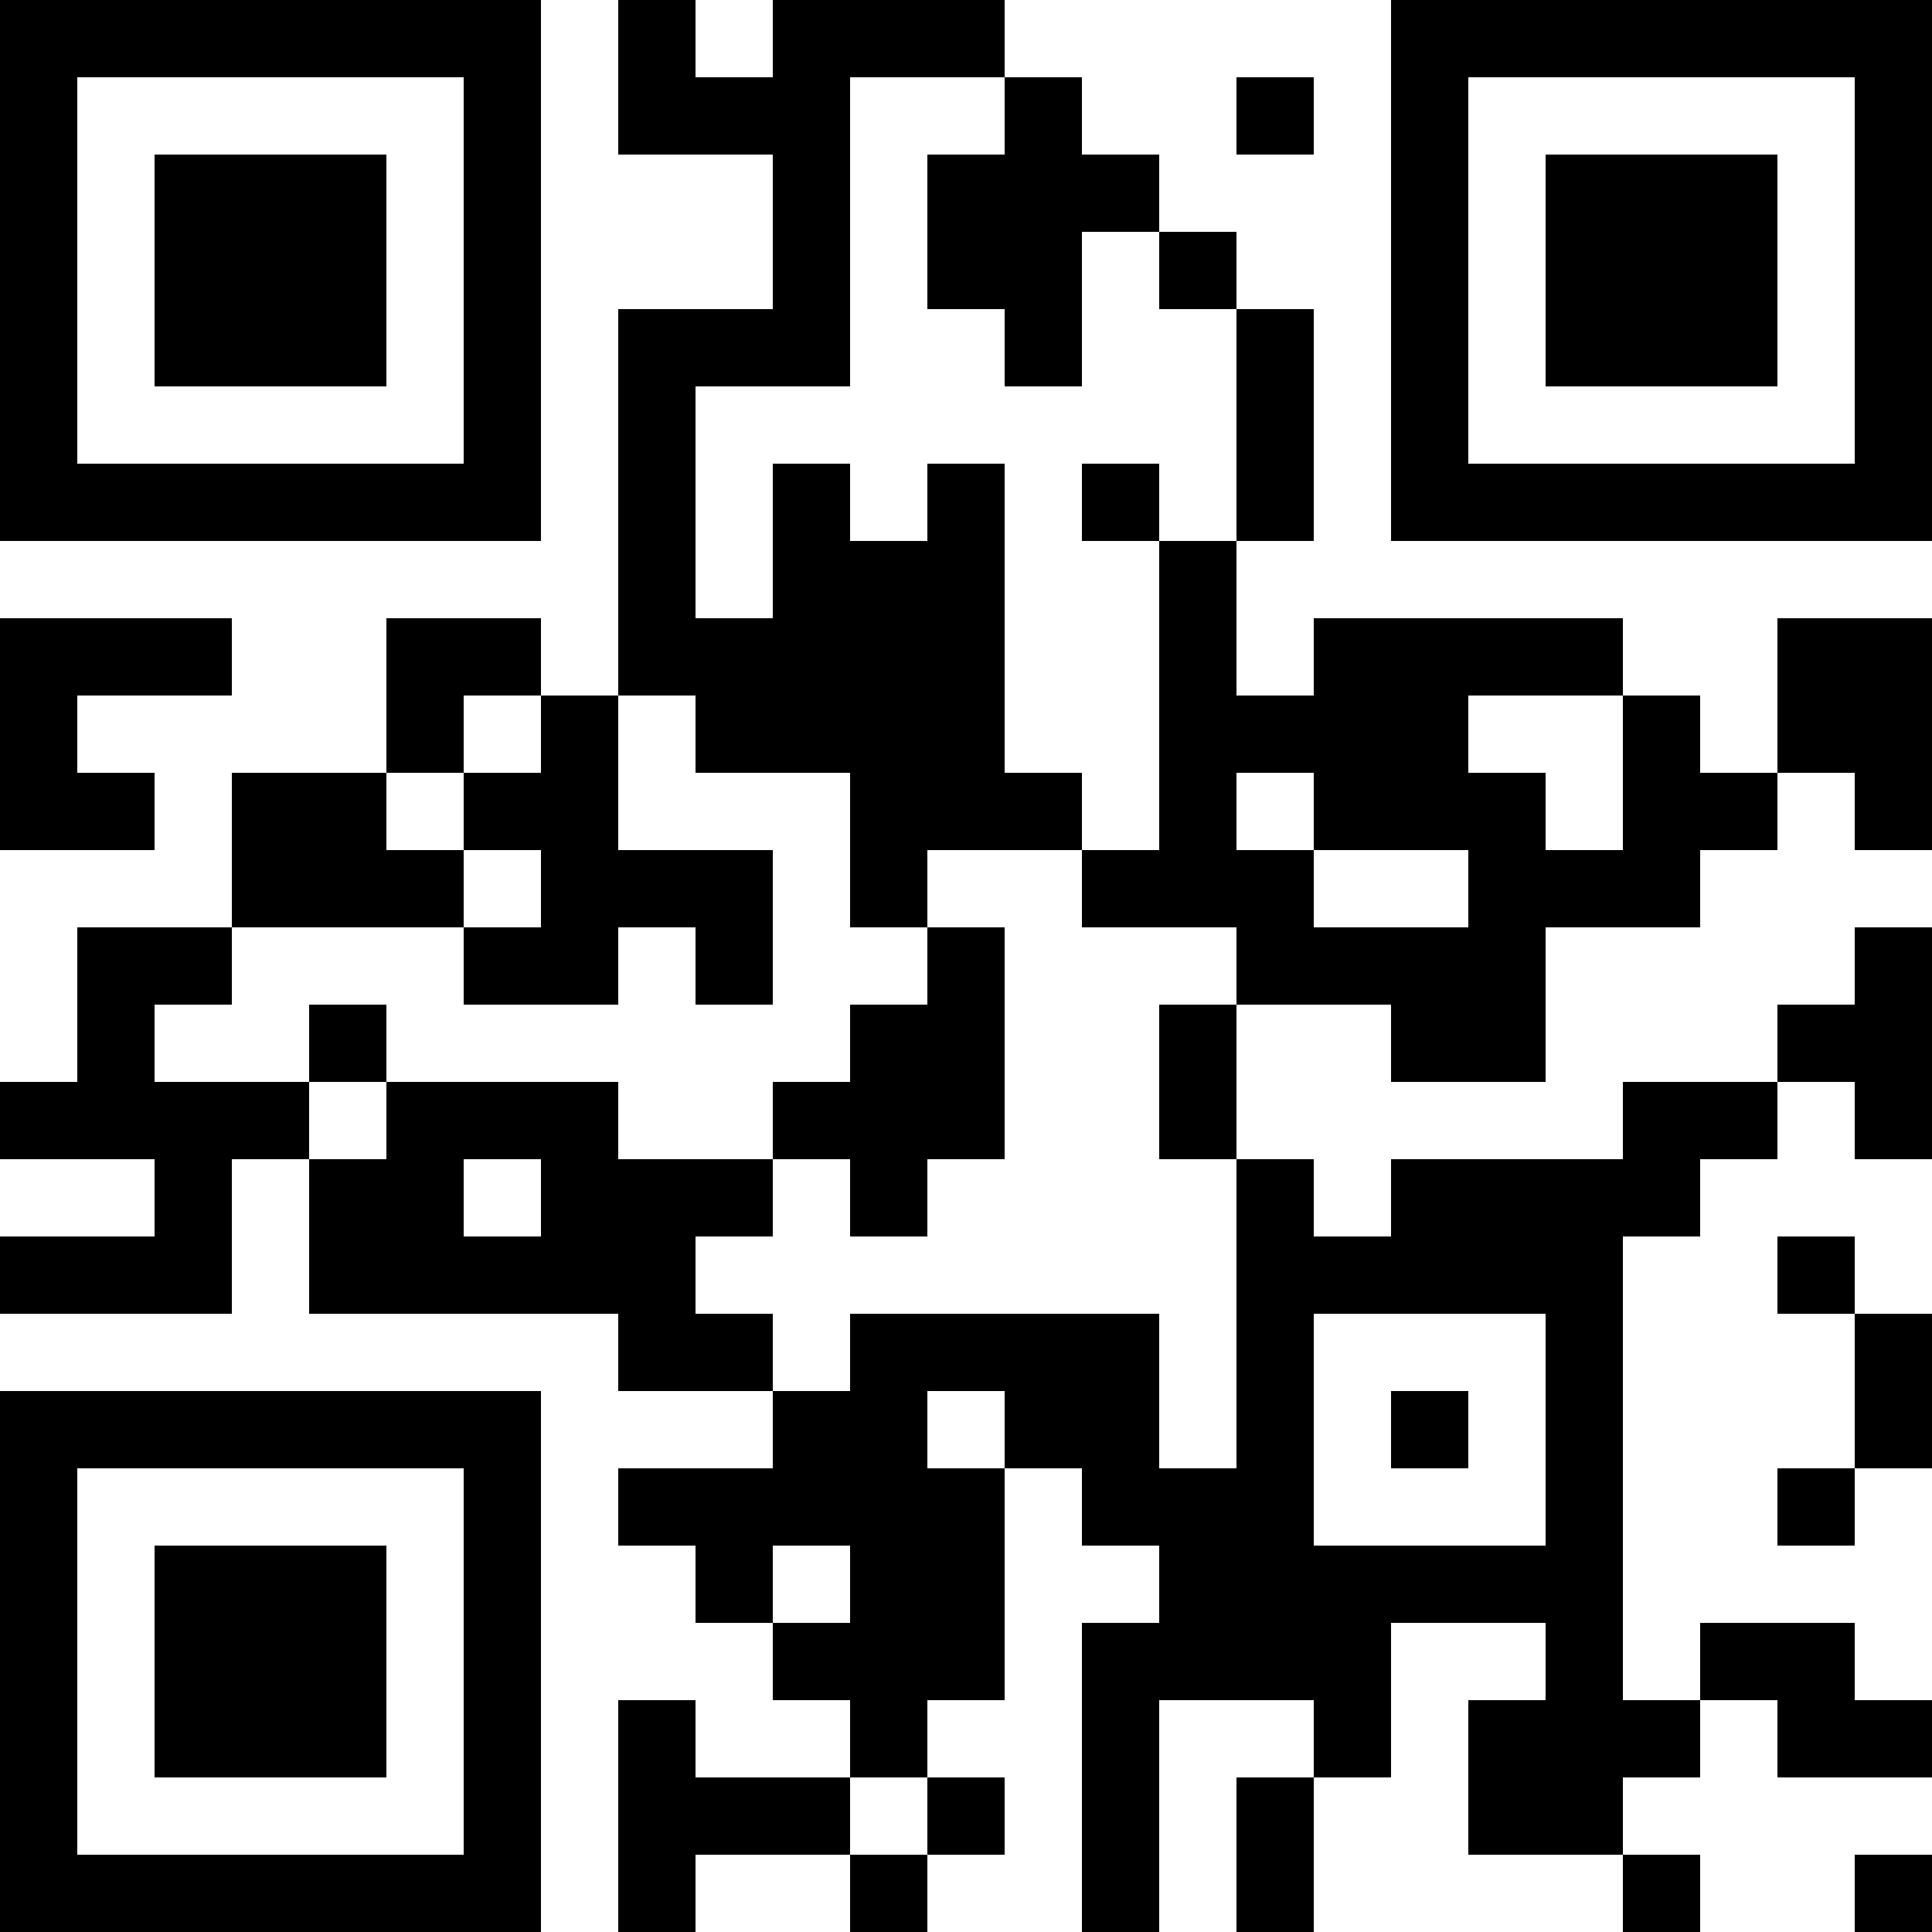 <?xml version="1.0" encoding="UTF-8"?>
<svg xmlns="http://www.w3.org/2000/svg" version="1.1" width="1000" height="1000" viewBox="0 0 1000 1000"><rect x="0" y="0" width="1000" height="1000" fill="#ffffff"/><g transform="scale(40)"><g transform="translate(0,0)"><path fill-rule="evenodd" d="M8 0L8 2L10 2L10 4L8 4L8 9L7 9L7 8L5 8L5 10L3 10L3 12L1 12L1 14L0 14L0 15L2 15L2 16L0 16L0 17L3 17L3 15L4 15L4 17L8 17L8 18L10 18L10 19L8 19L8 20L9 20L9 21L10 21L10 22L11 22L11 23L9 23L9 22L8 22L8 25L9 25L9 24L11 24L11 25L12 25L12 24L13 24L13 23L12 23L12 22L13 22L13 19L14 19L14 20L15 20L15 21L14 21L14 25L15 25L15 22L17 22L17 23L16 23L16 25L17 25L17 23L18 23L18 21L20 21L20 22L19 22L19 24L21 24L21 25L22 25L22 24L21 24L21 23L22 23L22 22L23 22L23 23L25 23L25 22L24 22L24 21L22 21L22 22L21 22L21 16L22 16L22 15L23 15L23 14L24 14L24 15L25 15L25 12L24 12L24 13L23 13L23 14L21 14L21 15L18 15L18 16L17 16L17 15L16 15L16 13L18 13L18 14L20 14L20 12L22 12L22 11L23 11L23 10L24 10L24 11L25 11L25 8L23 8L23 10L22 10L22 9L21 9L21 8L17 8L17 9L16 9L16 7L17 7L17 4L16 4L16 3L15 3L15 2L14 2L14 1L13 1L13 0L10 0L10 1L9 1L9 0ZM11 1L11 5L9 5L9 8L10 8L10 6L11 6L11 7L12 7L12 6L13 6L13 10L14 10L14 11L12 11L12 12L11 12L11 10L9 10L9 9L8 9L8 11L10 11L10 13L9 13L9 12L8 12L8 13L6 13L6 12L7 12L7 11L6 11L6 10L7 10L7 9L6 9L6 10L5 10L5 11L6 11L6 12L3 12L3 13L2 13L2 14L4 14L4 15L5 15L5 14L8 14L8 15L10 15L10 16L9 16L9 17L10 17L10 18L11 18L11 17L15 17L15 19L16 19L16 15L15 15L15 13L16 13L16 12L14 12L14 11L15 11L15 7L16 7L16 4L15 4L15 3L14 3L14 5L13 5L13 4L12 4L12 2L13 2L13 1ZM16 1L16 2L17 2L17 1ZM14 6L14 7L15 7L15 6ZM0 8L0 11L2 11L2 10L1 10L1 9L3 9L3 8ZM19 9L19 10L20 10L20 11L21 11L21 9ZM16 10L16 11L17 11L17 12L19 12L19 11L17 11L17 10ZM12 12L12 13L11 13L11 14L10 14L10 15L11 15L11 16L12 16L12 15L13 15L13 12ZM4 13L4 14L5 14L5 13ZM6 15L6 16L7 16L7 15ZM23 16L23 17L24 17L24 19L23 19L23 20L24 20L24 19L25 19L25 17L24 17L24 16ZM17 17L17 20L20 20L20 17ZM12 18L12 19L13 19L13 18ZM18 18L18 19L19 19L19 18ZM10 20L10 21L11 21L11 20ZM11 23L11 24L12 24L12 23ZM24 24L24 25L25 25L25 24ZM0 0L0 7L7 7L7 0ZM1 1L1 6L6 6L6 1ZM2 2L2 5L5 5L5 2ZM18 0L18 7L25 7L25 0ZM19 1L19 6L24 6L24 1ZM20 2L20 5L23 5L23 2ZM0 18L0 25L7 25L7 18ZM1 19L1 24L6 24L6 19ZM2 20L2 23L5 23L5 20Z" fill="#000000"/></g></g></svg>
